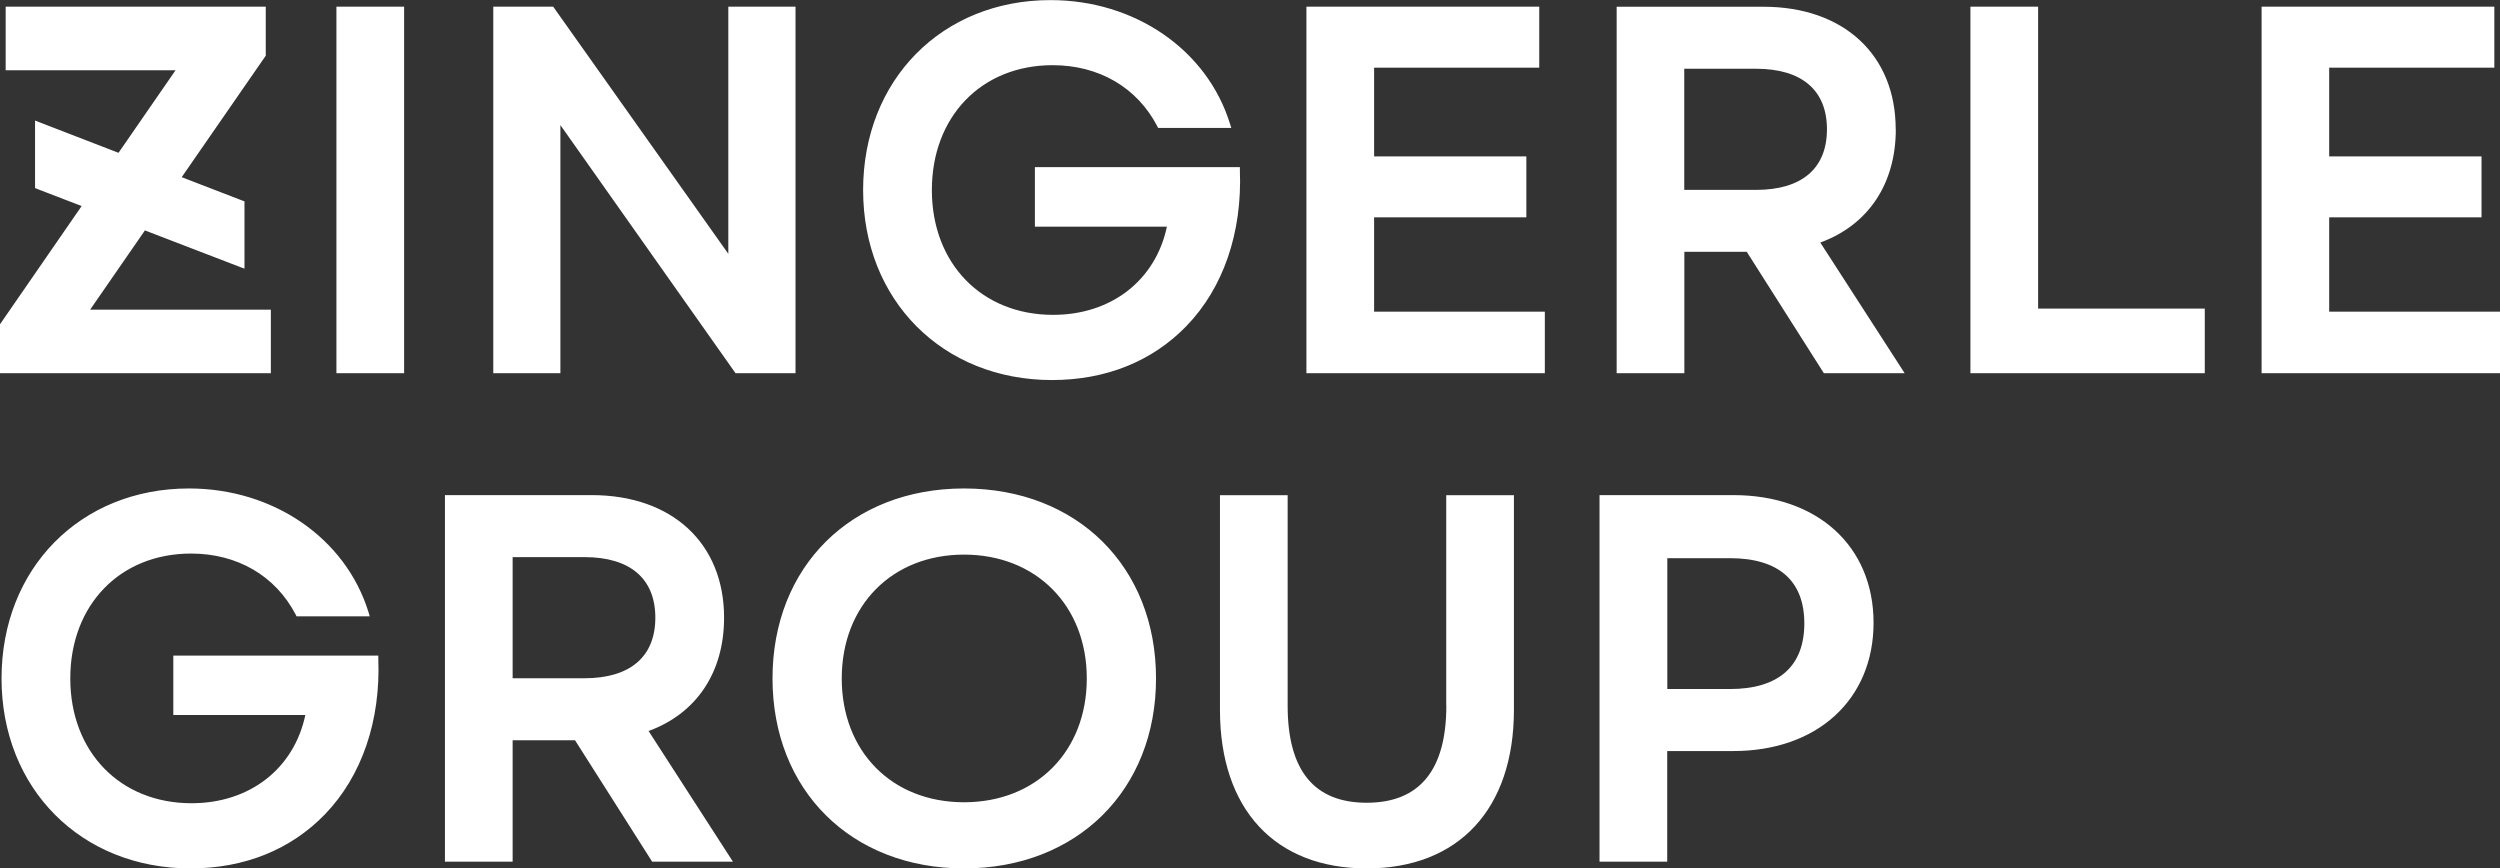 <svg xmlns="http://www.w3.org/2000/svg" id="Ebene_1" viewBox="0 0 259.64 90.18"><rect x="0" y="0" width="259.64" height="90.18" fill="#333333" stroke="none"/><defs><style>.cls-1{fill:#fff}</style></defs><path d="M.59.69V7.3h17.64l-5.92 8.57L4.1 12.7l-.46-.18V19.53l.22.09 4.62 1.78L.06 33.59l-.06.08v5.09h28.13v-6.6H9.36l5.69-8.23 9.88 3.8.46.17v-6.99l-.22-.08-6.3-2.43 8.67-12.53.06-.09V.69H.59zM34.94.69h7.03v38.07h-7.03zM82.62.69h-6.98v25.67L57.45.69h-6.22v38.07h6.97V12.99l18.19 25.77h6.23V.69zM128.77 17.68v-.32h-21.29v6.18h13.71c-1.18 5.58-5.78 9.16-11.82 9.16-7.41 0-12.59-5.33-12.59-12.96s5.15-12.97 12.54-12.97c4.81 0 8.77 2.31 10.87 6.34l.09.18h7.6l-.14-.44C125.36 5.17 117.87.01 109.1.01c-11.28 0-19.46 8.3-19.46 19.73s8.25 19.73 19.62 19.73c5.6 0 10.43-1.95 13.98-5.63 3.82-3.96 5.78-9.7 5.53-16.14M142.71 22.57h15.81v-6.33h-15.81V7.03h17.15V.69h-24.18v38.07h24.76v-6.39h-17.73v-9.8zM174.92 7.14h7.46c4.75 0 7.36 2.23 7.36 6.29s-2.61 6.29-7.36 6.29h-7.46V7.14Zm21.96 6.29c0-7.73-5.4-12.73-13.74-12.73H167.9v38.06h7.03V26.15h6.48l8.01 12.61h8.39l-8.76-13.57c4.99-1.83 7.84-6.1 7.84-11.77M211.67.69h-7.03v38.07h24.34v-6.71h-17.31V.69zM234.88.69v38.07h24.76v-6.39H241.9v-9.8h15.82v-6.33H241.9V7.03h17.15V.69h-24.17zM39.28 68.09H18v6.17h13.71c-1.18 5.58-5.78 9.16-11.82 9.16-7.41 0-12.59-5.33-12.59-12.96s5.16-12.97 12.54-12.97c4.81 0 8.77 2.31 10.87 6.34l.09.18h7.6l-.13-.44c-2.38-7.68-9.87-12.84-18.64-12.84C8.35 50.73.16 59.03.16 70.46s8.25 19.73 19.62 19.73c5.6 0 10.43-1.95 13.98-5.63 3.82-3.97 5.78-9.7 5.53-16.14v-.32ZM68.06 64.15c0 4.05-2.61 6.29-7.36 6.29h-7.46V57.86h7.46c4.74 0 7.36 2.23 7.36 6.29m7.14 0c0-7.73-5.4-12.73-13.75-12.73H46.21v38.07h7.03V76.88h6.48l8.01 12.61h8.39l-8.76-13.57c4.99-1.83 7.84-6.1 7.84-11.77M87.42 70.46c0-7.57 5.22-12.86 12.7-12.86s12.75 5.29 12.75 12.86-5.24 12.86-12.75 12.86-12.7-5.29-12.7-12.86m12.7-19.73c-11.71 0-19.89 8.11-19.89 19.73s8.18 19.73 19.89 19.73 19.94-8.11 19.94-19.73-8.2-19.73-19.94-19.73M150.21 73.29c0 6.69-2.78 10.08-8.27 10.08s-8.21-3.39-8.21-10.08V51.43h-7.03v22.29c0 10.31 5.7 16.47 15.24 16.47s15.29-6.16 15.29-16.47V51.43h-7.03v21.86ZM187.39 64.74c0 4.46-2.67 6.82-7.73 6.82h-6.5V57.97h6.5c5.06 0 7.73 2.34 7.73 6.77m-7.36-13.32h-13.91v38.07h7.03V78h6.88c8.7 0 14.55-5.35 14.55-13.32s-5.85-13.26-14.55-13.26" class="cls-1"/></svg>